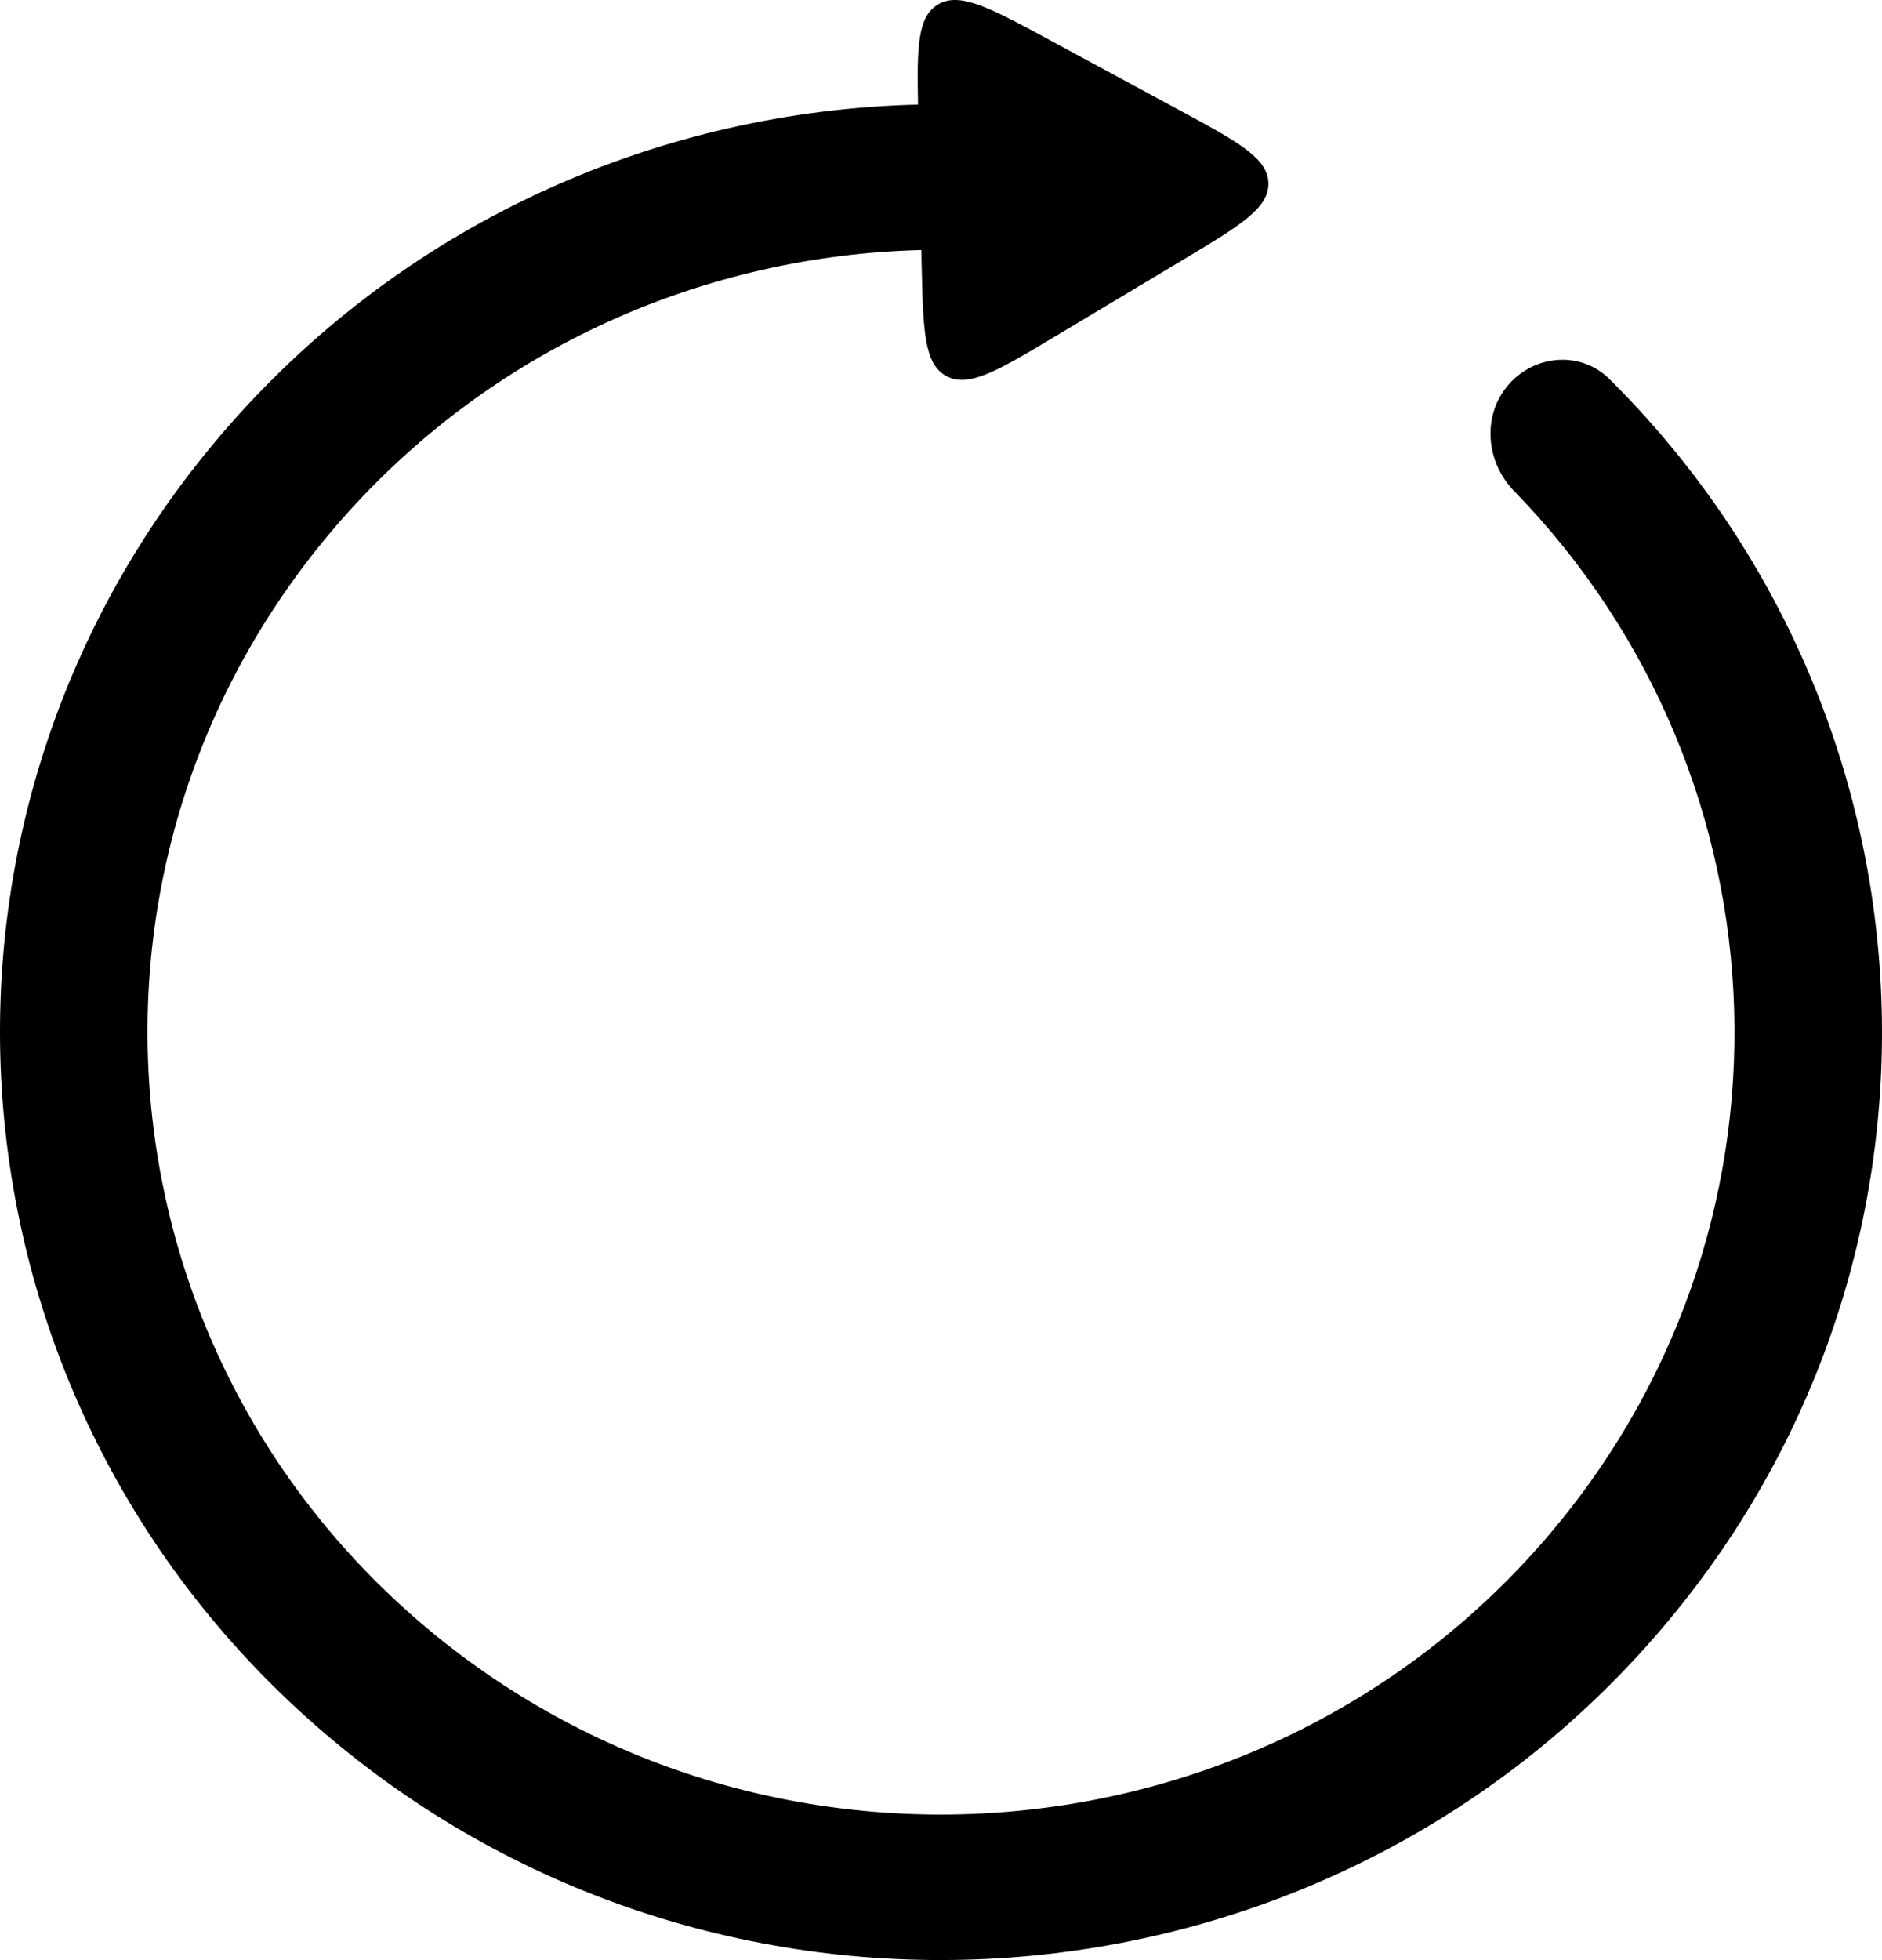 <svg width="49" height="51" viewBox="0 0 49 51" fill="none" xmlns="http://www.w3.org/2000/svg">
<path d="M27.322 1.038C25.766 0.198 24.988 -0.222 24.42 0.118C23.892 0.435 23.871 1.211 23.902 2.722C17.242 2.884 10.666 5.709 5.964 11.071C-2.884 21.159 -1.757 36.405 8.48 45.123C18.717 53.842 34.189 52.732 43.036 42.644C51.468 33.03 50.841 18.731 41.903 9.862C41.164 9.129 39.969 9.22 39.282 10.002C38.582 10.801 38.678 12.014 39.42 12.775C46.722 20.269 47.162 32.151 40.13 40.169C32.67 48.675 19.624 49.611 10.992 42.26C2.359 34.908 1.409 22.052 8.87 13.546C12.832 9.028 18.368 6.645 23.988 6.506L23.995 6.849C24.035 8.596 24.055 9.47 24.638 9.785C25.221 10.1 25.98 9.647 27.496 8.739L30.765 6.782C32.281 5.875 33.039 5.421 33.025 4.766C33.01 4.11 32.232 3.69 30.676 2.85L27.322 1.038Z" fill="black"/>
</svg>
